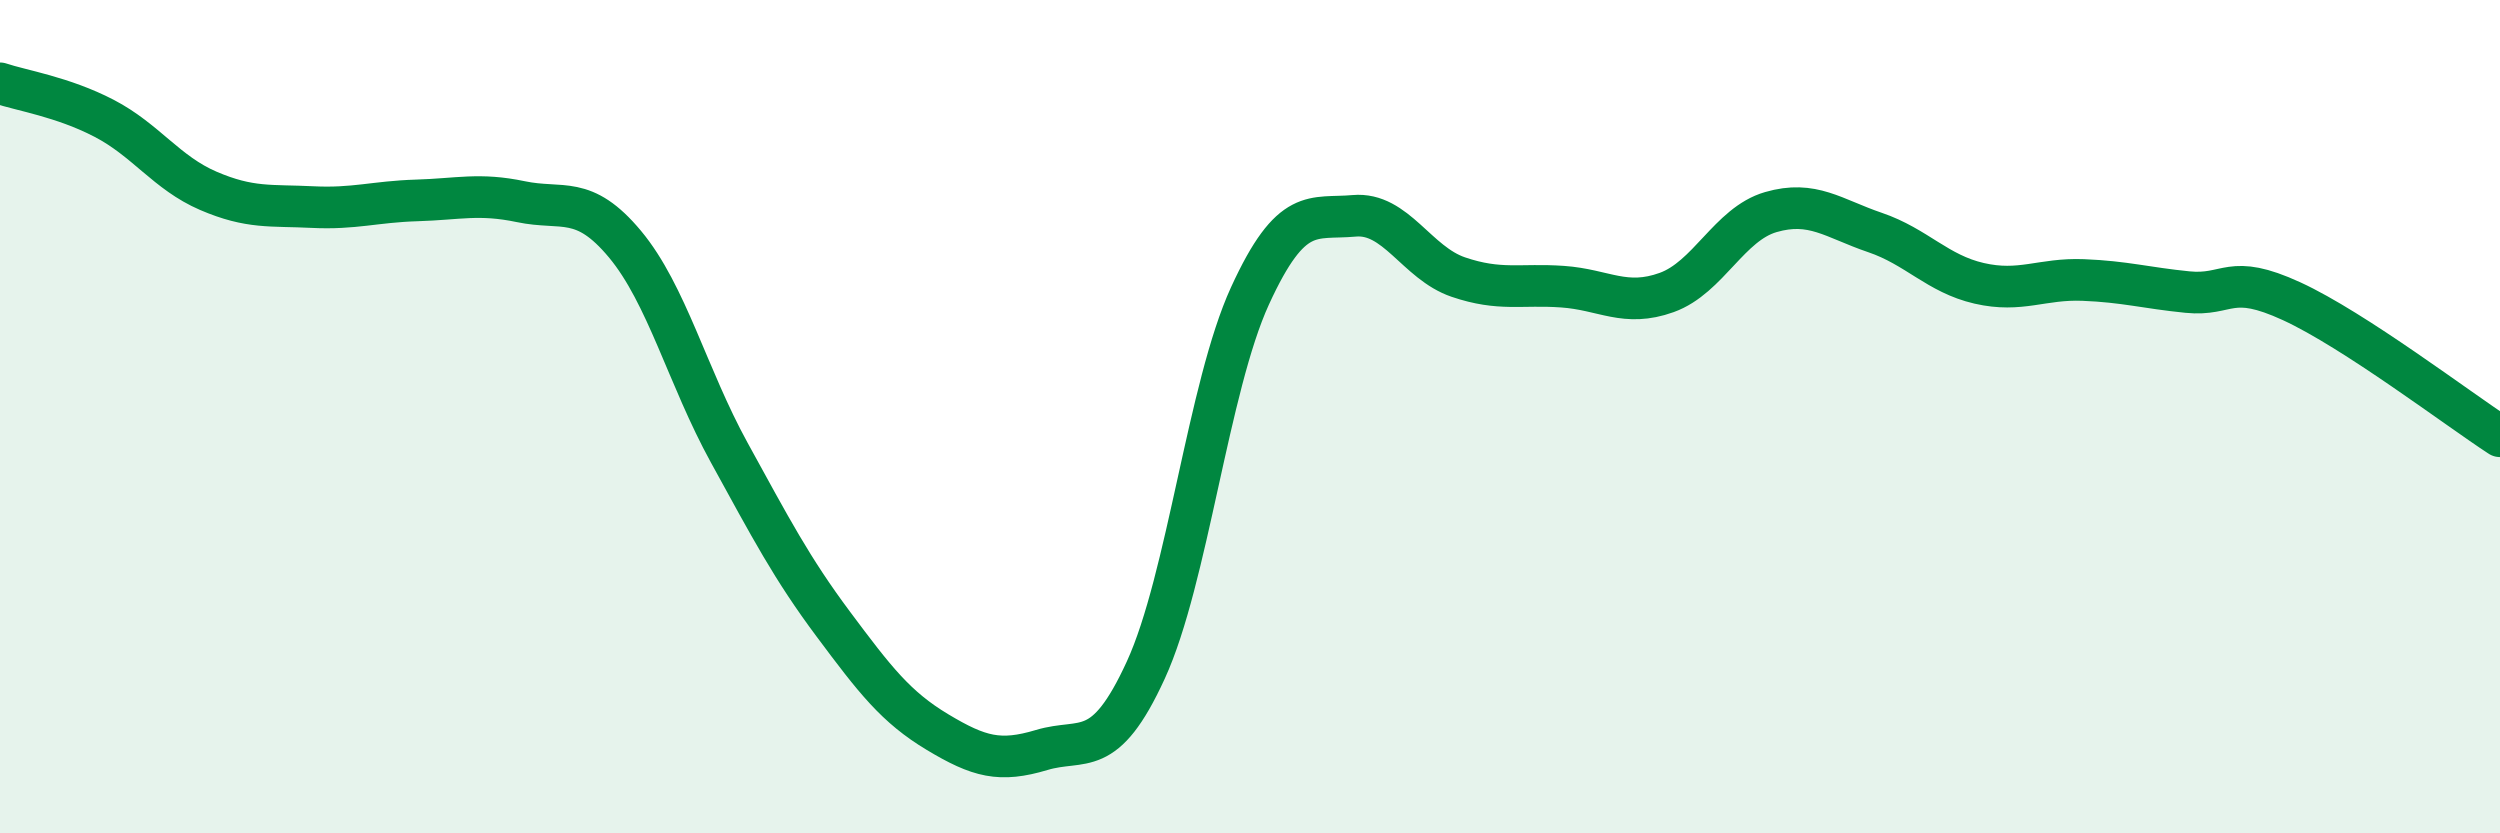 
    <svg width="60" height="20" viewBox="0 0 60 20" xmlns="http://www.w3.org/2000/svg">
      <path
        d="M 0,2 C 0.5,2.17 1.5,2.32 2.5,2.84 C 3.5,3.36 4,4.15 5,4.58 C 6,5.01 6.5,4.92 7.5,4.97 C 8.5,5.02 9,4.84 10,4.81 C 11,4.78 11.5,4.63 12.5,4.84 C 13.5,5.05 14,4.66 15,5.86 C 16,7.06 16.5,9.04 17.5,10.86 C 18.5,12.68 19,13.64 20,14.98 C 21,16.32 21.5,16.97 22.5,17.57 C 23.5,18.17 24,18.3 25,18 C 26,17.7 26.5,18.26 27.5,16.08 C 28.5,13.9 29,9.28 30,7.1 C 31,4.92 31.5,5.27 32.5,5.18 C 33.5,5.09 34,6.31 35,6.65 C 36,6.99 36.5,6.81 37.5,6.88 C 38.5,6.95 39,7.38 40,7.02 C 41,6.66 41.5,5.38 42.5,5.09 C 43.5,4.8 44,5.24 45,5.58 C 46,5.92 46.5,6.57 47.5,6.8 C 48.5,7.03 49,6.68 50,6.72 C 51,6.76 51.5,6.91 52.5,7.01 C 53.5,7.11 53.5,6.54 55,7.23 C 56.5,7.92 59,9.82 60,10.47L60 20L0 20Z"
        fill="#008740"
        opacity="0.1"
        stroke-linecap="round"
        stroke-linejoin="round"
      />
      <path
        d="M 0,2 C 0.5,2.17 1.5,2.32 2.5,2.84 C 3.5,3.36 4,4.15 5,4.58 C 6,5.01 6.5,4.92 7.5,4.97 C 8.5,5.02 9,4.84 10,4.81 C 11,4.78 11.5,4.63 12.5,4.84 C 13.5,5.05 14,4.66 15,5.86 C 16,7.06 16.5,9.04 17.5,10.86 C 18.5,12.68 19,13.64 20,14.98 C 21,16.32 21.5,16.97 22.5,17.57 C 23.5,18.17 24,18.3 25,18 C 26,17.7 26.5,18.26 27.5,16.08 C 28.5,13.9 29,9.28 30,7.1 C 31,4.92 31.5,5.27 32.5,5.18 C 33.5,5.09 34,6.31 35,6.65 C 36,6.99 36.5,6.81 37.5,6.88 C 38.5,6.95 39,7.38 40,7.02 C 41,6.66 41.5,5.38 42.5,5.09 C 43.5,4.8 44,5.24 45,5.58 C 46,5.92 46.5,6.57 47.5,6.8 C 48.5,7.03 49,6.68 50,6.72 C 51,6.76 51.5,6.91 52.5,7.01 C 53.5,7.11 53.5,6.54 55,7.23 C 56.5,7.92 59,9.82 60,10.47"
        stroke="#008740"
        stroke-width="1"
        fill="none"
        stroke-linecap="round"
        stroke-linejoin="round"
      />
    </svg>
  